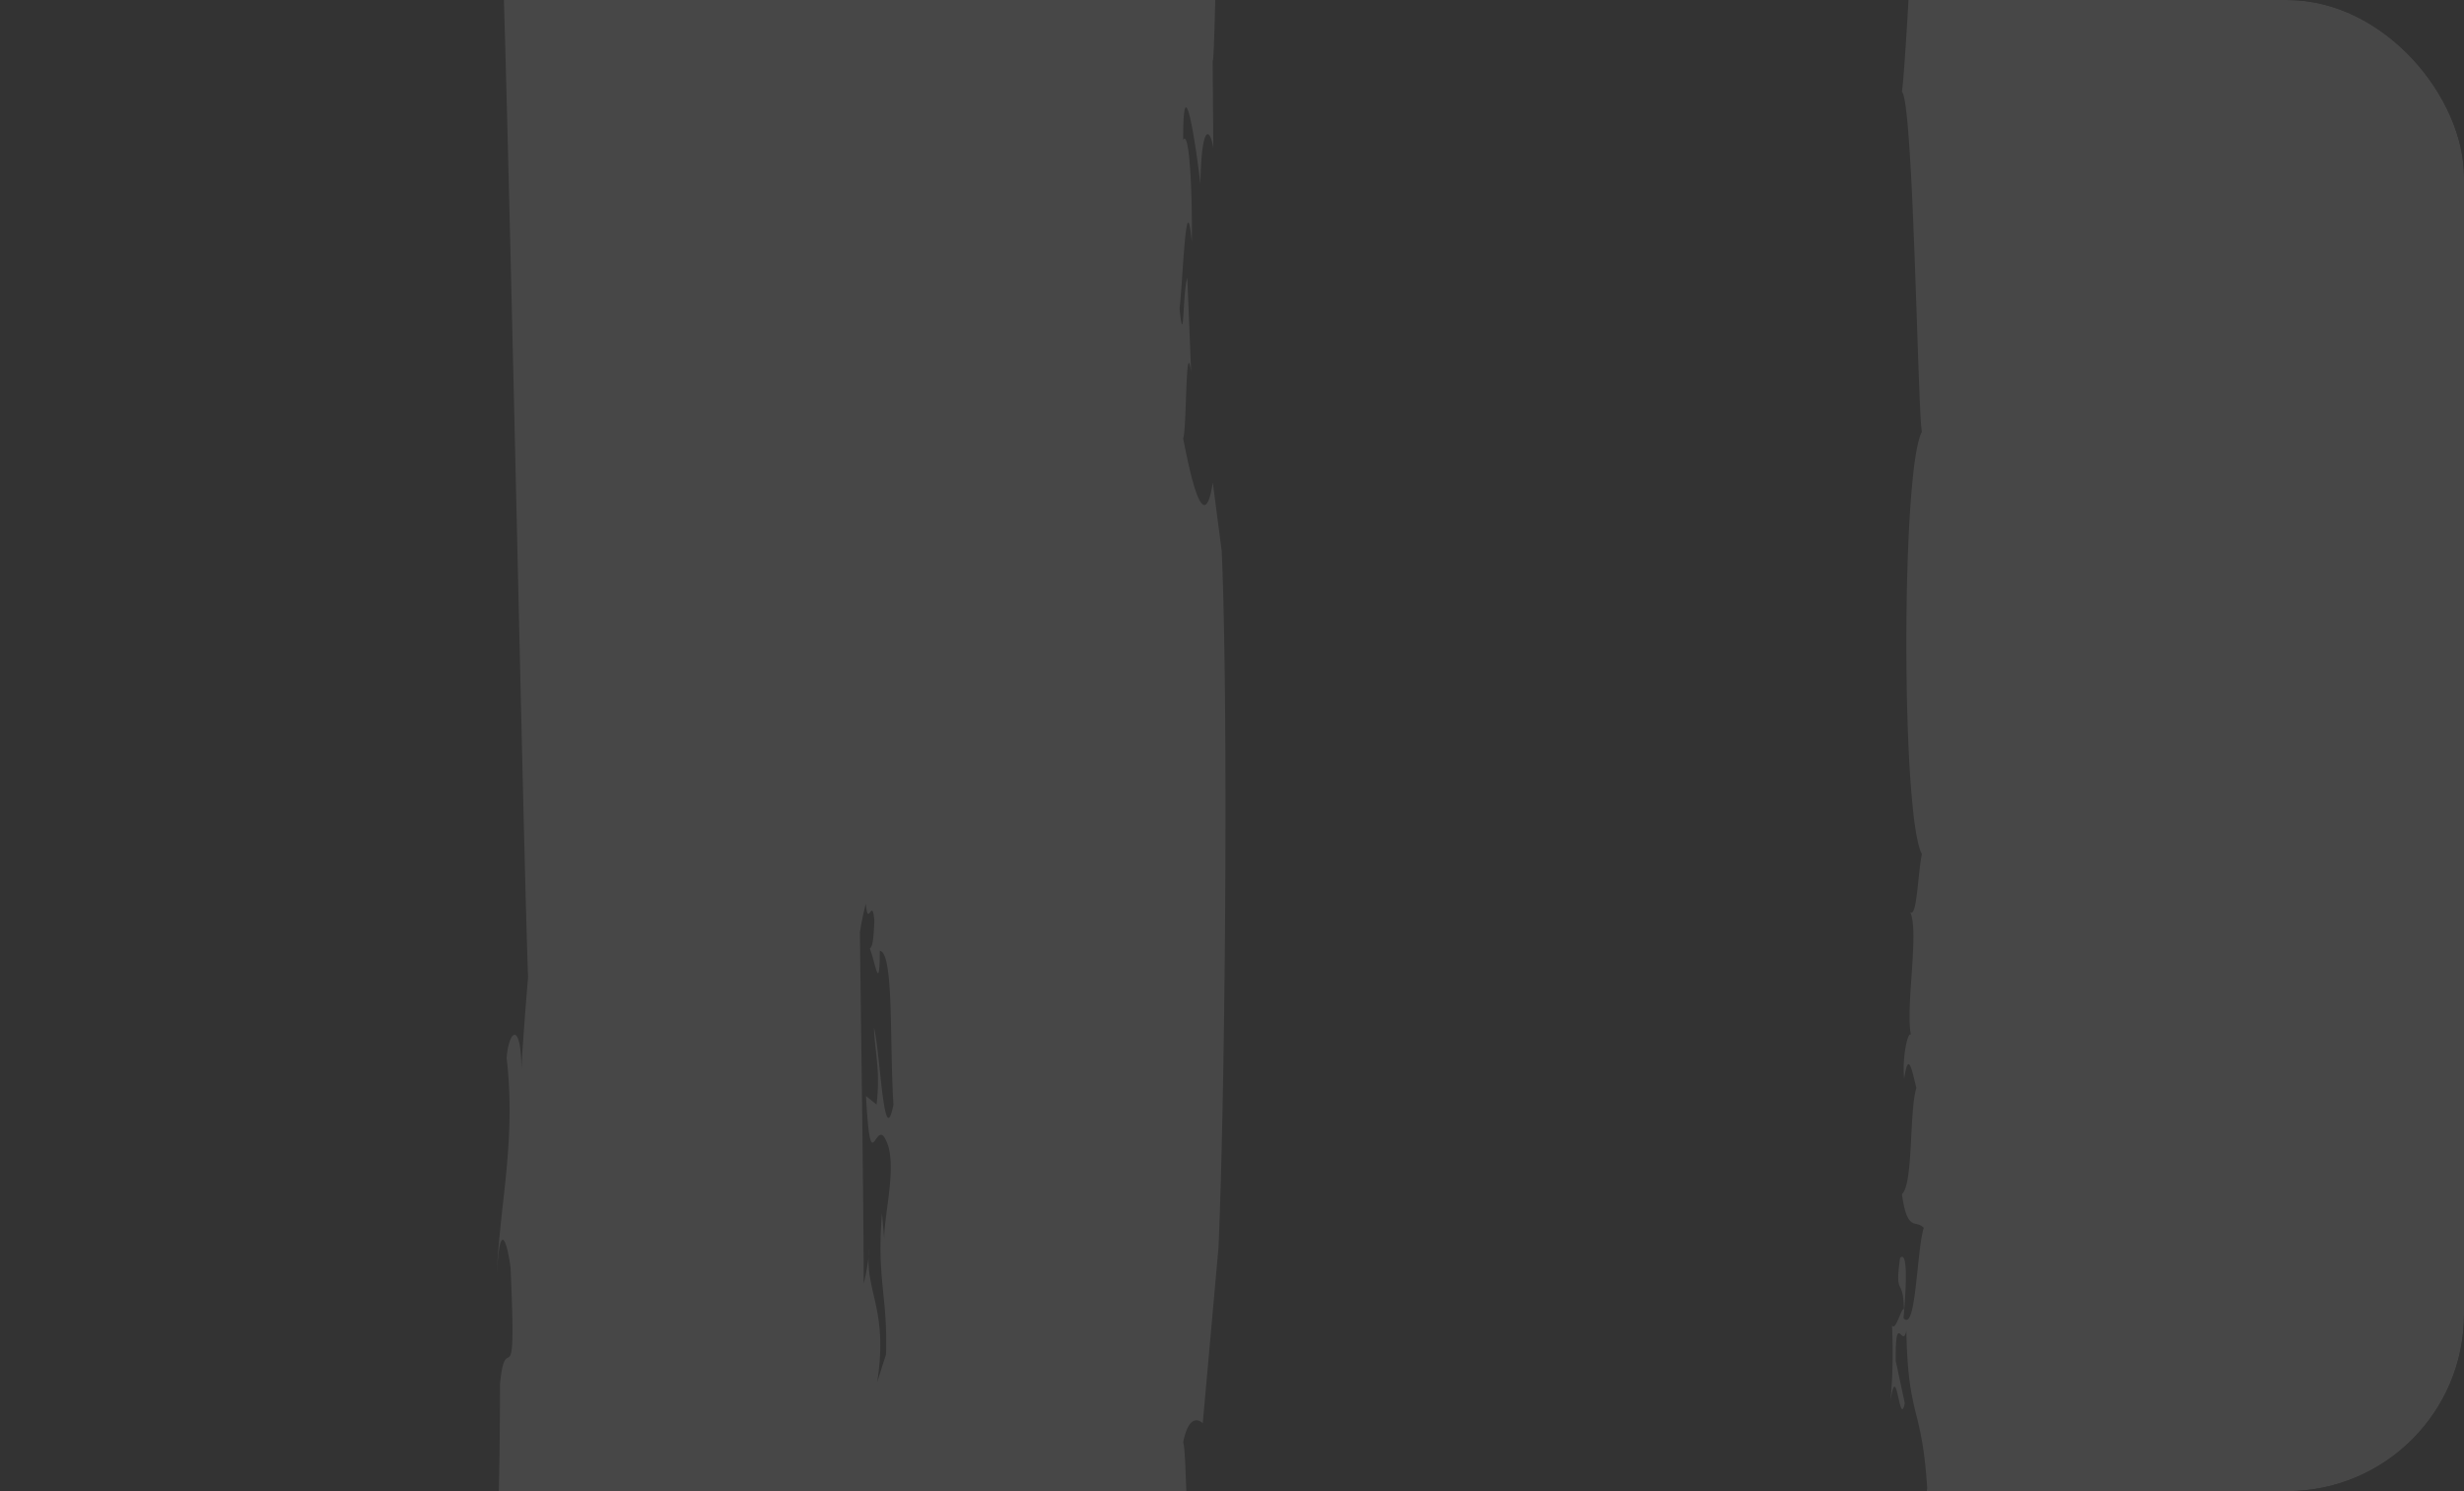 <svg xmlns="http://www.w3.org/2000/svg" xmlns:xlink="http://www.w3.org/1999/xlink" width="418" height="253" viewBox="0 0 418 253">
  <rect x="0" y="0" width="418" height="253" fill="#333333" stroke="none"/>
  <defs>
    <clipPath id="clip-path">
      <rect id="_2019_MDLZ_Consumer_Oreo_USA_1727" data-name="2019_MDLZ_Consumer_Oreo_USA_1727" width="418" height="253" rx="30" transform="translate(1142 4288)" fill="#5d4534"/>
    </clipPath>
  </defs>
  <g id="rex-streifen-klein" transform="translate(-1142 -4288)" clip-path="url(#clip-path)">
    <g id="Gruppe_1207" data-name="Gruppe 1207" transform="translate(5111.395 3321.016) rotate(90)" opacity="0.1">
      <g id="Gruppe_1205" data-name="Gruppe 1205" transform="translate(1091.088 2946) rotate(45)">
        <path id="Pfad_2048" data-name="Pfad 2048" d="M884.934-51.76c.73-.735,1.451-1.446,2.11-2.121l.015-.017c.2-.215.41-.427.6-.634.109-.109.208-.224.308-.337.156-.173.309-.348.446-.514s.274-.33.392-.491c.061-.083.113-.158.165-.233.1-.145.19-.287.264-.418.042-.071.084-.148.12-.217a2.256,2.256,0,0,0,.151-.393,1.486,1.486,0,0,0,.056-.17,1.252,1.252,0,0,0,.018-.5l-6.551,3.651a20.328,20.328,0,0,1-1.7,2.143c-.1.109-.2.215-.305.325-.572.619-1.166,1.221-1.781,1.793-3,2.781-6.307,5.013-8.292,7.128.1-.178.219-.378.374-.614-.12.212-.264.434-.415.653-.06.065-.135.13-.191.192l.1-.062c-2.311,3.259-7.782,7.631-7.6,8.6,2.739-2.268,5.561-4.355,8.171-6.168l1.906-.269a32.8,32.8,0,0,0,2.984-2.991c1.165-.746,2.195-1.38,3.03-1.877-.467.692-.878,1.337-1.305,1.982-1.954,2.252-2.4,3-2.382,3.277-.852,1.058-1.922,2.276-3.392,3.817l.556.556c-.5.547-1.081,1.161-1.741,1.867-3.477,3.327.653-3.233-5.6,2.884A9.228,9.228,0,0,1,869.75-36.4c2.079-4.339-10.349,8.422-9.394,4.66-6.167,6.642-10.473,12.136-11.1,15.345-5.43,3.962-.484-2.634-.995-3.138L830.146-4.425c-2.388,4.9-16.3,16.118-23.609,25.477,5.915-3.437,10.245-8.949,16.5-15.067-1.435,1.126-3.878,3.344-2.243,1.151,3.5-3.348,6.857-5.079,9.419-8.9l1.734.448c7.165-7.726-6.036,2.93,2.587-5.949,5.622-5.016,7.253-2.983,11.233-5.793-2.98,3.846-5.129,5.53-8.519,9.39C834.5-3,826.319,3.712,821.364,10.313c4.115-4.436,10.869-10.037,7.279-5.105L813.583,19.132c2.556-1.7,12.5-12.216,8.28-6.193-4.6,3.92-8.418,9.92-13.309,12.265-6.15,4.521.321-4.781-3.962-1.422,1.112-.578-7.992,7.779-10.243,8.943-1.955,2.736-.64,3.207-6.565,8.775-4.311,3.381-1.726-.466-2.155-.418-4.029,7.086-17.38,14.534-20.595,21.586,1.909-3.357-3.479,2.4-6.35,4.767,2.408-.51-8.569,12.3,2.111,3.382-.1-.522.536-1.638-1.309-.472,2.762-2.77,6.046-5.057,6.844-5.075-4.617,6.034-8.851,12.075-9.988,14.784,3.588-2.819,3.61-4.952,5.565-7.686,8.385-7.783-.949,3.76,1.679,2.6-3.266,4.373-11.579,12.714-9.946,12.642-6.552,4.538-9.087,4.112-7.322.306-7.246,5.089-19.842,14.671-23.838,17.506-4.306,5.49-14.627,13.892-14.254,16,3.18-2.791,6.043-5.034,9.621-7.843-3.907,5.478-11.573,10.586-15.241,12.861-1.248,2.187-1.374,3.8-5.655,7.158-.381-2.118-5,1.807-12.062,7.948-12.288,11.155-7.313,11.483-17.422,18.81l1.139-2.708c-11.385,11.655-9.967,10.54-21.449,23.782l-2.761.647c-2.771,4.891-7.357,6.684-11.362,11.641,1.825-1.135,2.332-.622,4.155-1.76l-6.946,6.66c1.827-1.131,3.536-.668-1.272,4.312,3.257-2.246,11.731-7.394,5.491-1.286.105-1.591-5.211,2.887-9,6.761,5.408-3.944-1.75,3.787-3.739,6.567-3.97,2.8.951-1.662,1.482-3.294L615.42,218.4c3.673-2.284-4,4.969-4.241,6.033-3.4,1.71-10.588,5.118-7.026-.295l3.177-.635,4.447-7.068c-13.148,11.107-21.065,22.429-36.481,37.237-3.661,4.887,3.752.408-7.005,9.237-1.856,1.116-4.941,2.288-1.181-2.084-4.467,4.913-7.061,11.376-14.035,15.809-1.693,2.189-.924,4.291,2.6,1-1.043,1.108-4.062,4.906-5.733,7.075-11.077,9.369-10.491,5.632-21.794,16.069,1.983-2.714-3.885,1.181,2.444-4.858L536.875,292c2.61-3.783-6.588,4.449-1.913-1.522a92.817,92.817,0,0,1-9.119,9.134c1.235-.311-1.177,3.386-.589,3.377-4.238,3.833-2.431.07-6.813,5.5-.055,2.136,5.452-3.873,7.869-6.614,3.257-.1-6.6,9.236-8.829,13.031-2.018.039-1.244-2.639-6.722,1.25.049,2.648-9.256,10.36-11.487,14.166-2.967,1.661-5.561,3.352-2.521-.467-2.891,2.217-5.521,6.021-4.691,5.982-4.134,2.61-11.823,13.081-15.256,14.2,1.475.168-3.769,5.282-5.862,8.231-7.05,1.8-60.725,55.478-62.531,62.531-2.947,2.093-8.063,7.337-8.231,5.862-1.114,3.43-11.584,11.118-14.2,15.256.042-.833-3.76,1.8-5.977,4.686,3.818-3.038,2.129-.445.463,2.525-3.8,2.228-11.515,11.532-14.166,11.487-3.887,5.478-1.211,4.7-1.247,6.719-3.8,2.232-13.13,12.086-13.031,8.829,2.738-2.415,8.75-7.924,6.611-7.868-5.429,4.38-1.665,2.572-5.5,6.815.009-.589-3.684,1.819-3.377.589a92.817,92.817,0,0,1-9.134,9.119c5.971-4.675-2.258,4.52,1.527,1.91l3.908-6.279c6.043-6.334,2.149-.466,4.862-2.447-10.438,11.3-6.7,10.718-16.073,21.8-2.166,1.667-5.969,4.69-7.071,5.729,3.293-3.523,1.189-4.289-1-2.6-4.433,6.974-10.9,9.57-15.809,14.037,4.371-3.761,3.2-.671,2.083,1.182-8.832,10.759-4.35,3.343-9.24,7.008-14.8,15.413-26.13,23.333-37.234,36.477l7.065-4.443.635-3.177c5.412-3.561,2,3.629.3,7.022-1.063.236-8.319,7.917-6.034,4.245l-6.716,7.782c1.631-.53,6.092-5.449,3.293-1.481-2.783,1.992-10.51,9.147-6.567,3.74-3.877,3.79-8.351,9.1-6.76,9-6.111,6.244-.963-2.231,1.284-5.487-4.978,4.8-5.439,3.1-4.31,1.268l-6.66,6.948c1.136-1.822.627-2.331,1.757-4.151-4.956,4-6.749,8.59-11.636,11.357l-.648,2.761c-13.246,11.485-12.127,10.064-23.782,21.449l2.708-1.139c-7.33,10.112-7.654,5.132-18.813,17.425-6.138,7.061-10.063,11.678-7.945,12.057-3.358,4.282-4.972,4.408-7.162,5.659-2.273,3.668-7.382,11.334-12.859,15.241,2.808-3.579,5.056-6.444,7.845-9.624-2.115-.37-10.516,9.951-16,14.252-2.834,4-12.416,16.593-17.506,23.839,3.806-1.764,4.228.774-.306,7.321.069-1.629-8.269,6.681-12.642,9.947,1.161-2.625-10.379,6.707-2.6-1.679,2.731-1.952,4.864-1.974,7.688-5.565-2.713,1.14-8.752,5.374-14.787,9.991.021-.8,2.308-4.087,5.078-6.847-1.17,1.849-.054,1.214.472,1.308,8.915-10.675-3.893.3-3.383-2.109-2.367,2.874-8.124,8.258-4.766,6.35-7.052,3.215-14.5,16.568-21.587,20.594-.048.431,3.8-2.156.418,2.156-5.571,5.929-6.04,4.611-8.777,6.568-1.161,2.248-9.524,11.355-8.941,10.24-3.361,4.286,5.943-2.188,1.419,3.965C73,763.3,67,767.117,63.083,771.72c-6.024,4.216,4.5-5.727,6.193-8.28L55.352,778.5c-4.928,3.587.669-3.164,5.1-7.277-6.6,4.95-13.31,13.131-13.977,15.886-3.856,3.387-5.544,5.539-9.39,8.519,2.812-3.982.779-5.611,5.8-11.238,8.876-8.618-1.775,4.578,5.946-2.582l-.448-1.734c3.819-2.562,5.552-5.922,8.9-9.421,2.2-1.637-.026.81-1.152,2.245,6.118-6.259,11.63-10.589,15.067-16.5C61.837,763.7,50.618,777.612,45.721,780l-15.113,18.11c.507.507,7.1-4.435,3.141.992-3.212.633-8.707,4.941-15.348,11.106,3.761-.953-9,11.475-4.659,9.394a9.235,9.235,0,0,1,5.487-4.307c-6.122,6.26.444,2.128-2.888,5.607-11.635,10.981-.471-1.319-12.089,9.255a137.6,137.6,0,0,1,11.9-17.086c-1.049-.2-6.088,6.234-9.385,8.111,4.381-2.889-1.229,3.872,2.083,1.2-8.4,9.531-17.41,21.415-27.988,32.577-.357-3.774,16.8-19.866,10.923-18.916-5.018,5.634-4,6.631-8.425,10.743-4.867,2.362-12.748,12.4-19.984,19.691l3.837-2.584c-.111.169-.269.349-.394.521-.507.422-.987.8-1.414,1.094.087.067.037.25-.406.795l-3.547,2.779,1.114-.563c-.911.98-1.97,2.155-3.081,3.373-1.218,1.109-2.393,2.17-3.373,3.08l.564-1.114-2.779,3.548c-.547.443-.728.493-.795.4a17.461,17.461,0,0,1-1.088,1.408c-.174.13-.355.286-.527.4l2.583-3.836c-6.638,6.587-15.532,13.7-18.86,18.6l1.866,1.864a17.3,17.3,0,0,1,4.867-2.906c-.681.778-1.359,1.56-2.03,2.334-.057.063-.108.125-.159.188-.536.49-1.078.963-1.618,1.445l73.92,73.92a28.537,28.537,0,0,1,3.478-2.887l-2.615,3.751.005.007c7.391-7.07,17.491-14.7,19.927-19.515C37.026,948.25,38,949.3,43.695,944.4c.545-3.024-3.56.008-8.165,3.575a.372.372,0,0,0,.05-.045c1.268-1.118,2.535-2.161,3.674-3.145.309-.275.588-.532.878-.792.189-.17.392-.351.57-.518a17.513,17.513,0,0,0,1.223-1.27l.027-.026.047-.047-.059.035-3.719,2.607a1.321,1.321,0,0,1,.063-.8,2.314,2.314,0,0,1,.117-.254,3.4,3.4,0,0,1,.391-.611,2.66,2.66,0,0,1,.2-.244,8.259,8.259,0,0,1,.783-.783l.043-.044c.352-.3.723-.6,1.1-.895.81-.615,1.628-1.2,2.188-1.671l-.126.022c5.173-4.128,10.151-8.062,14.617-11.847-2.717,3.252,4.107-2.208,1.156,2.11,1.928-3.26,8.415-8.152,8.239-9.2a136.007,136.007,0,0,1-17.209,11.509c10.728-11.37-1.713-.492,9.426-11.877,3.517-3.248-.71,3.216,5.627-2.754a9.222,9.222,0,0,1-4.388,5.386c-2.144,4.289,10.452-8.191,9.437-4.452,6.257-6.5,10.64-11.9,11.321-15.1,5.459-3.854.436,2.644.934,3.161L100.4,891.671c2.457-4.854,16.482-15.805,23.9-25.016-5.95,3.323-10.342,8.746-16.669,14.74,1.449-1.1,3.918-3.27,2.257-1.111-3.537,3.286-6.906,4.951-9.52,8.719l-1.717-.484c-7.25,7.594,6.053-2.807-2.665,5.9-5.676,4.909-7.26,2.834-11.263,5.569,3.02-3.784,5.185-5.426,8.617-9.224,2.749-.605,11-7.161,16.027-13.659-4.16,4.35-10.969,9.818-7.322,4.96,0,0,2.583-1.66,6.866-7.606,4.644-3.817,8.531-9.747,13.436-11.991,6.192-4.413-.385,4.768,3.929,1.488-1.117.555,8.082-7.623,10.34-8.747,1.986-2.7.681-3.192,6.667-8.64,4.343-3.3,1.713.492,2.146.448,4.1-7,17.545-14.184,20.815-21.193-1.933,3.326,3.492-2.358,6.377-4.679-2.406.472,8.662-12.184-2.075-3.415.1.527-.55,1.633,1.305.489-2.783,2.737-6.076,4.974-6.873,4.98,4.662-5.97,8.931-11.941,10.1-14.634-3.605,2.768-3.643,4.9-5.617,7.607-8.435,7.655.979-3.743-1.65-2.618,3.3-4.329,11.653-12.542,10.028-12.494,6.569-4.44,9.1-3.993,7.3-.212,7.275-4.988,19.926-14.4,23.936-17.179,4.342-5.42,14.716-13.683,14.354-15.8-3.195,2.748-6.07,4.953-9.666,7.711,3.939-5.413,11.637-10.421,15.32-12.648,1.261-2.168,1.4-3.774,5.7-7.079.363,2.114,5.016-1.735,12.1-7.806,12.291-11.082,7.318-11.425,17.426-18.693l-1.143,2.7c11.383-11.584,9.968-10.478,21.447-23.639l2.763-.64c2.767-4.86,7.355-6.639,11.36-11.56-1.825,1.119-2.334.612-4.162,1.741l6.951-6.619c-1.831,1.121-3.547.657,1.258-4.285-3.255,2.235-11.734,7.339-5.493,1.271-.1,1.58,5.212-2.86,9-6.708-5.411,3.914,1.74-3.765,3.727-6.525,3.97-2.783-.95,1.649-1.476,3.271l7.786-6.673c-3.683,2.26,4-4.921,4.223-6,3.362-1.72,10.445-5.247,6.988.235l-3.146.674-4.406,7.05c13.085-11.117,20.64-22.716,35.77-37.721,3.557-4.945-3.744-.356,6.807-9.348,1.831-1.142,4.887-2.369,1.217,2.065,4.366-4.986,6.823-11.481,13.7-16.027,1.644-2.217.829-4.305-2.62-.949,1.023-1.126,38.557-35.378,43.9-39.42-.123-2.649,36.413-40.194,38.4-43.193,7-2.026,48.631-43.656,50.658-50.656,3-1.989,8.256-7.063,8.383-5.584,1.211-3.392,11.887-10.728,14.616-14.778-.068.827,3.806-1.672,6.108-4.49-3.9,2.912-2.14.374-.392-2.533,3.859-2.1,11.831-11.143,14.479-11.022,4.038-5.34,1.339-4.648,1.429-6.655,3.859-2.1,13.457-11.644,13.262-8.419-2.782,2.344-8.96,7.64-6.814,7.65,5.549-4.206,1.738-2.511,5.69-6.618-.021.588,3.7-1.741,3.374-.512a92.066,92.066,0,0,1,9.28-8.918c-6.037,4.54,2.342-4.477-1.486-1.945l-4.014,6.194c-6.142,6.2-2.146.415-4.886,2.335,10.617-11.069,6.883-10.572,16.42-21.429,2.187-1.625,6.04-4.558,7.161-5.579-3.356,3.449-1.265,4.26.949,2.62,4.546-6.874,11.041-9.332,16.027-13.7-4.43,3.668-3.207.614-2.065-1.215,9-10.556,4.4-3.251,9.348-6.807,15.005-15.132,26.607-22.69,37.724-35.775l-7.053,4.409-.673,3.146c-5.479,3.453-1.955-3.627-.232-6.991,1.077-.216,8.263-7.906,6-4.223l6.67-7.783c-1.623.526-6.052,5.443-3.269,1.473,2.758-1.983,10.436-9.135,6.522-3.724,3.852-3.788,8.291-9.1,6.711-9,6.066-6.238.964,2.237-1.271,5.493,4.943-4.806,5.406-3.089,4.287-1.258l6.615-6.947c-1.129,1.829-.619,2.333-1.738,4.158,4.918-4,6.7-8.59,11.557-11.356l.643-2.766c13.16-11.479,12.051-10.061,23.638-21.447l-2.7,1.146c7.27-10.108,7.616-5.138,18.695-17.425,6.071-7.087,9.92-11.741,7.809-12.108,3.3-4.3,4.907-4.437,7.078-5.7,2.227-3.683,7.232-11.38,12.645-15.317-2.756,3.593-4.963,6.471-7.711,9.666,2.113.36,10.376-10.013,15.8-14.357,2.783-4.01,12.191-16.66,17.179-23.937-3.781,1.8-4.232-.73.209-7.3-.047,1.625,8.169-6.734,12.494-10.028-1.125,2.629,10.277-6.788,2.618,1.65-2.707,1.974-4.836,2.008-7.607,5.617,2.693-1.166,8.668-5.438,14.637-10.1-.009.8-2.246,4.093-4.978,6.873,1.142-1.855.038-1.208-.491-1.305-8.769,10.737,3.887-.331,3.415,2.075,2.322-2.885,8.005-8.31,4.676-6.374,7.01-3.27,14.191-16.715,21.2-20.818.041-.432-3.749,2.2-.451-2.143,5.451-5.991,5.948-4.684,8.645-6.67,1.122-2.26,9.3-11.457,8.742-10.337,3.283-4.316-5.9,2.26-1.487-3.929,2.247-4.908,8.174-8.792,11.994-13.439,5.945-4.282-4.38,5.773-6.027,8.344l13.629-15.207c4.86-3.65-.607,3.16-4.96,7.322,6.5-5.029,13.054-13.277,13.662-16.031,3.8-3.427,5.437-5.592,9.224-8.615-2.735,4-.663,5.59-5.572,11.268-8.711,8.718,1.688-4.586-5.9,2.659l.481,1.722c-3.763,2.611-5.428,5.979-8.716,9.517-2.159,1.661.013-.81,1.108-2.254-5.995,6.327-11.418,10.718-14.737,16.666,9.211-7.422,20.163-21.449,25.013-23.9l14.757-18.256c-.517-.5-7.012,4.522-3.158-.937,3.2-.679,8.594-5.061,15.1-11.318-3.739,1.015,8.741-11.58,4.452-9.437a9.222,9.222,0,0,1-5.386,4.388c5.973-6.34-.494-2.11,2.757-5.632,11.382-11.135.5,1.306,11.877-9.425A135.968,135.968,0,0,1,899.32,88.227c1.052.176,5.944-6.311,9.2-8.239-4.318,2.952,1.142-3.872-2.11-1.155,8.179-9.641,16.925-21.622,27.244-32.916.45,3.739-16.344,20.067-10.49,19.009,4.9-5.694,3.848-6.664,8.182-10.838,4.818-2.443,12.465-12.569,19.54-19.955l-3.783,2.637c2.188-3.29,7.585-8.079,10.855-11.216l-.542,1.115,2.7-3.577c.535-.445.719-.5.787-.415a20.5,20.5,0,0,1,1.33-1.754A21.956,21.956,0,0,1,964,19.582c-.084-.071-.034-.247.417-.79l3.579-2.7-1.115.542c2.145-2.231,5.054-5.45,7.738-7.966l-73.92-73.92c-5.293,4.775-10.643,9.254-15.76,13.488m-12.055,9.393c-.819.23-3.061,1.7-2-.271l3.7-2.452c.22.855-.612,1.814-1.706,2.723m-695.036,767.4c.822-1.075,1.149-1.71.678-1.629,1.127-.864,2.146-1.6,3.068-2.219-1.25,1.3-2.5,2.573-3.745,3.848m705.288-775.3c-1.279,1.061-2.5,2.09-3.748,3.128.4-.487.807-.956,1.208-1.4q.653-.722,1.342-1.365c.254-.231.51-.458.775-.672.14-.117.287-.229.434-.342a13.767,13.767,0,0,1,1.346-.888c-.494.553-.941,1.062-1.357,1.542" transform="translate(0 0)" fill="#fff"/>
      </g>
      <g id="Gruppe_1206" data-name="Gruppe 1206" transform="translate(1093.26 3171.545) rotate(45)">
        <path id="Pfad_2049" data-name="Pfad 2049" d="M898.961-61.03c.2-.347.5-1,1.015-1.864L897.83-65.04c-.231.272-.483.552-.75.842-.006.006-.01.016-.016.022-.268.29-.55.591-.848.9l-.09.088c-.293.3-.607.619-.936.948l-.132.134c-.381.369-.787.763-1.233,1.181-.415.261-.862.57-1.323.905a.149.149,0,0,1-.03.023,2.094,2.094,0,0,1,.16-.509c-.435.459-.856.914-1.279,1.366-5.645,4.49-13.788,13.311-21.884,21.729l-22.7,20.488C842.4-9.97,821.641,8.361,809.8,22.424c8.463-6.083,15.461-14.372,25.093-23.986-2.13,1.842-5.846,5.38-3.17,2.109,5.367-5.286,10.111-8.46,14.409-14.076l2.086.083c11.211-11.936-8.486,5.467,4.9-8.356,8.52-8.027,10.037-5.88,15.868-10.615-4.832,5.774-8.026,8.543-13.381,14.449-3.695,1.63-15.926,12.559-24.016,22.422,6.436-6.848,16.553-15.944,10.647-8.606L819.3,17.968c3.711-2.908,19.219-19.208,12.228-10.289-6.928,6.324-13.41,15.1-20.274,19.488-9.06,7.546,1.7-6.208-4.666-.687,1.575-1.057-12.282,12.237-15.469,14.369-3.222,4.06-1.677,4.293-10.737,13.112-6.4,5.555-2.073-.108-2.634.081-7.039,10.211-26.073,23.566-32.066,33.505,3.331-4.84-5.084,4.068-9.383,7.915,3.21-1.341-14.236,18.187,1.786,3.721.018-.644,1.129-2.253-1.547-.232,4.27-4.333,9.068-8.2,10.1-8.449-7.511,9.043-14.526,17.973-16.71,21.763,5.339-4.627,5.934-7.363,9.159-11.419,12.793-12.358-2.213,5.081,1.452,2.837-5.345,6.527-18.182,19.57-16.08,19.012-9.575,7.676-12.7,7.865-9.427,2.5-10.616,8.579-29.257,24.444-35.117,29.215-6.965,8.256-22.39,21.96-22.473,24.549,4.8-4.475,9.059-8.171,14.38-12.784-6.45,8.113-17.605,16.848-22.9,20.808-2.181,3.157-2.773,5.252-9.138,10.779.078-2.6-6.868,3.749-17.532,13.631-18.681,17.8-12.4,16.765-27.278,29.045l2.182-3.788c-17.655,18.171-15.545,16.337-33.745,36.557l-3.709,1.631c-4.833,7.031-11.184,10.656-17.608,18.131,2.624-1.964,3.139-1.464,5.776-3.441l-10.652,10.5c2.636-1.966,4.709-1.876-2.759,5.862,4.764-3.812,16.969-12.834,7.366-3.231.555-2.058-7.435,5.192-13.308,11.232,7.964-6.6-3.238,5.331-6.517,9.453-5.819,4.726,1.656-2.39,2.765-4.623l-11.74,10.822c5.31-3.974-6.445,7.489-7.015,8.93-4.759,3.2-4.659-.044-4.659-.044l-22.973,19.194c-19.694,18.058-65.867,63.462-83.931,83.155l-7.155,9.3c8.039-5.876,1.454,4.1-1.746,8.859-1.441.57-12.9,12.325-8.93,7.014l-10.822,11.741c2.233-1.109,9.349-8.586,4.623-2.765-4.122,3.279-16.052,14.481-9.453,6.517-6.039,5.872-13.289,13.863-11.232,13.307-9.6,9.6-.58-2.6,3.235-7.371-7.743,7.473-7.829,5.4-5.863,2.759L336.6,500.8c1.977-2.637-49.089,47.1-49.089,47.1-12.28,14.872-11.247,8.6-29.04,27.273-9.887,10.667-16.231,17.614-13.636,17.536-5.523,6.361-7.622,6.957-10.776,9.135-3.963,5.295-12.694,16.446-20.808,22.9,4.612-5.318,8.307-9.574,12.785-14.38-2.593.086-16.3,15.511-24.55,22.473-4.774,5.864-20.636,24.5-29.218,35.121,5.368-3.275,5.179-.148-2.494,9.424.555-2.1-12.488,10.738-19.015,16.083,2.243-3.666-15.192,11.337-2.837-1.452,4.06-3.228,6.792-3.821,11.419-9.159-3.787,2.18-12.72,9.2-21.76,16.705.249-1.023,4.113-5.822,8.449-10.095-2.021,2.676-.412,1.565.229,1.55,14.467-16.022-5.058,1.421-3.718-1.789-3.846,4.3-12.755,12.714-7.915,9.383-9.938,5.991-23.294,25.027-33.508,32.069-.186.558,5.474-3.77-.081,2.632-8.816,9.058-9.048,7.513-13.109,10.735-2.131,3.187-15.429,17.047-14.37,15.472-5.521,6.365,8.232-4.394.686,4.666-4.391,6.864-13.16,13.343-19.483,20.269-8.923,6.995,7.377-8.513,10.285-12.224L42.92,795.171c-7.339,5.9,1.76-4.216,8.606-10.647-9.86,8.086-20.792,20.321-22.422,24.016-5.906,5.355-8.675,8.549-14.447,13.381,4.73-5.827,2.586-7.348,10.614-15.869,13.823-13.387-3.58,6.31,8.354-4.9l-.081-2.086c5.616-4.3,8.793-9.046,14.079-14.412,3.27-2.673-.27,1.043-2.112,3.173,9.615-9.632,17.9-16.63,23.989-25.1-14.066,11.839-32.4,32.6-39.348,36.961L5.641,826.846c.507.507,10.361-7.567,3.744.415-4.293,1.676-12.558,8.645-22.82,18.3,5.1-2.239-14.793,17.042-8.638,13.215a21.489,21.489,0,0,1,8.259-6.975c-9.618,9.629-.034,2.592-5.288,7.916-.71.676-1.349,1.279-1.953,1.849,0,0-8.783,4.826-12.271,7.958,2.19-2.884,4.944-6.417,8.054-10.211.356-.281.709-.564,1.086-.878l-.2-.195c2.279-2.749,4.716-5.6,7.249-8.424-.818.018-4.429,3.848-8.177,7.495l-.4-.4c-1.156.979-2.5,2.17-4.109,3.684a2.565,2.565,0,0,0-.188.974c-.512.415-1,.8-1.464,1.114a15.8,15.8,0,0,1,1.485-1.021c.062.334.334.407.788.25-.6,1.37-3.123,4.466.062,1.728C-32.652,867.41-36.275,871.4-40,875.53c-4.107,3.706-8.1,7.327-11.843,10.821,2.715-3.161-.319-.7-1.7-.07a1.827,1.827,0,0,0,.047-.219.469.469,0,0,0,.021-.137.491.491,0,0,0,0-.156.584.584,0,0,0-.037-.112.368.368,0,0,0-.068-.094.369.369,0,0,0-.176-.082c-.014,0-.026-.014-.044-.019.222-.36.519-.806,1-1.447-.31.453-.693.945-1.1,1.449a1.555,1.555,0,0,0-.409.042,2.369,2.369,0,0,0-.327.091c-.085.027-.154.038-.249.07-.483.517-.93,1-1.351,1.467-.127.138-.24.263-.361.4-.281.315-.561.624-.823.914-.131.153-.248.294-.381.439-.222.256-.44.51-.645.749-.125.147-.242.288-.364.432l-.532.635c-.118.147-.226.284-.338.418-.158.193-.307.383-.453.568-.105.127-.209.255-.3.384-.143.177-.278.347-.407.521-.1.122-.194.245-.286.366q-.2.26-.386.507c-.089.118-.177.229-.256.341-.02.02-.034.046-.054.066-1.338,1.36-2.482,2.538-3.17,3.376l.267.267a.429.429,0,0,0,.05-.044.322.322,0,0,0-.043.05l2.141,2.143a21.982,21.982,0,0,1,5.877-6.255c1.591-2.554-.807-.615-3.995,2.153,1.714-1.954,3.3-3.794,4.547-5.361,3.793-3.11,7.317-5.854,10.2-8.04-.773.858-1.549,1.727-2.335,2.593-4.479,4.984-9.14,10.115-13.927,15.275L25.32,987.565c4.237-3.8,8.741-8.157,13.234-12.625,0,.018.012.031.038.018.069-.091.155-.19.226-.284,4.738-4.726,9.416-9.519,13.652-13.772l.55-.55c1.721-1.728,3.375-3.364,4.91-4.853,1.77-1.62,3.51-3.229,5.193-4.821.992-.866,1.916-1.639,2.706-2.229l-.192-.192a66.318,66.318,0,0,0,9.072-10.386c-3.849,5.289,5.637-4.565,10.435-8.851-3.48,1.58,16.251-19.974-1.647-3.849-.058.678-1.335,2.439,1.622.163-4.8,4.8-10.123,9.136-11.226,9.453,8.53-9.947,16.54-19.757,19.1-23.88-5.945,5.17-6.76,8.1-10.435,12.552-14.337,13.73,2.674-5.485-1.35-2.929,6.081-7.182,20.514-21.64,18.259-20.943,10.629-8.611,13.947-8.969,10.127-3.118,11.795-9.615,32.442-27.462,38.947-32.821,7.874-9.124,25.03-24.479,25.281-27.231-5.353,5-10.09,9.149-15.989,14.325,7.323-8.951,19.648-18.805,25.487-23.284,2.5-3.466,3.259-5.72,10.327-11.917-.249,2.762,7.49-4.342,19.37-15.383,20.851-19.87,14.157-18.441,30.634-32.252l-2.538,4.134c19.793-20.213,17.448-18.154,37.934-40.564l4.02-1.931c5.557-7.714,12.479-11.893,19.743-20.162-2.9,2.222-3.412,1.722-6.318,3.961L308.4,701.629c-2.9,2.228-5.09,2.245,3.285-6.359-5.27,4.3-18.725,14.516-7.984,3.821-.712,2.214,8.184-5.9,14.761-12.616-8.83,7.418,3.757-5.834,7.478-10.375,6.445-5.321-1.9,2.626-3.211,5.053l13.082-12.108c-5.858,4.5,7.278-8.281,7.966-9.841,5.232-3.636,16.253-11.079,9.49-2.3L348.7,659l-8.6,11.352c21.944-20.189,36.677-38.812,62.948-65.013,6.714-8.1,108.628-114.056,125.726-132.473,3.612-3.039,9.978-8.5,11.893-10.31-5.87,5.974-3.291,6.292.349,3.22,8.766-11.1,18.611-16.9,27.059-24.725-7.432,6.668-4.632,2.033-2.39-.886,16.235-17.8,7.242-6.095,15.345-12.809,26.206-26.276,44.827-41.007,65.016-62.951L634.7,373l-2.093,4.566c-8.783,6.763-1.344-4.255,2.3-9.49,1.557-.685,14.341-13.825,9.841-7.966l12.1-13.079c-2.427,1.315-10.371,9.653-5.053,3.211,4.544-3.724,17.793-16.308,10.375-7.478,6.718-6.58,14.833-15.476,12.616-14.761,10.695-10.741.474,2.715-3.82,7.984,8.6-8.374,8.59-6.193,6.358-3.284l11.719-11.913c-2.244,2.91-1.739,3.421-3.966,6.323,8.269-7.265,12.452-14.19,20.167-19.746l1.926-4.017c22.413-20.49,20.354-18.144,40.564-37.935l-4.134,2.538c13.815-16.482,12.385-9.786,32.253-30.634,11.044-11.883,18.144-19.618,15.383-19.37,6.2-7.071,8.454-7.828,11.917-10.327,4.479-5.84,14.333-18.165,23.289-25.492-5.18,5.9-9.321,10.636-14.326,15.99,2.752-.251,18.1-17.4,27.232-25.281,5.355-6.5,23.2-27.149,32.817-38.944-5.847,3.817-5.489.5,3.121-10.13-.7,2.258,13.758-12.175,20.94-18.256-2.556,4.024,16.659-12.987,2.932,1.347-4.458,3.678-7.381,4.491-12.555,10.438,4.126-2.56,13.933-10.567,23.884-19.1-.318,1.1-4.653,6.43-9.457,11.229,2.275-2.958.515-1.68-.163-1.622-16.125,17.9,5.43-1.833,3.849,1.647,4.288-4.8,14.141-14.284,8.854-10.438,10.821-6.994,25.919-28,37.085-36.115.229-.607-5.987,4.346.22-2.79,4.922-5.106,7.411-7.234,9.232-8.555-.568.487-1.139.957-1.706,1.464a31.62,31.62,0,0,0,5.348-3.925c.46-.334.966-.726,1.545-1.2,1.254-1.816,5.828-6.866,9.782-11.068,4.2-3.95,9.249-8.526,11.065-9.781.47-.573.85-1.067,1.185-1.528.184-.161.374-.34.553-.508L900.34-62.53c-.466.5-.911,1-1.379,1.5m-378.7,460.507a37.528,37.528,0,0,1,5.016-3.638c-10.327,10.373-26.227,26.765-41.683,42.6a49.233,49.233,0,0,1-4.16,2.737c2.8-3.349-1.792.276,1.03-3.083,2.668-2.439,3.3-2.829,3.876-2.775.9-2.189,4.464-6.817-.943-1.461-1.441-1.984,9.892-12.187,16.82-20.095,7.055-4.717-4.6,7.73-6.9,11.575,2.735-2.9,4.345-5.94,8.922-9.541l.243,2.292c9.679-10.808,1.724-3.893,2.835-7.446,1.2-4.406,9.412-9.017,12.146-11.916l-2.8,3.347c8.583-7.282,9.046-10.434,16.412-17.381l4.406-2.284c-10.385,7.574-9.367,12.665-15.222,17.069" transform="translate(0 0)" fill="#fff"/>
      </g>
    </g>
  </g>
</svg>
